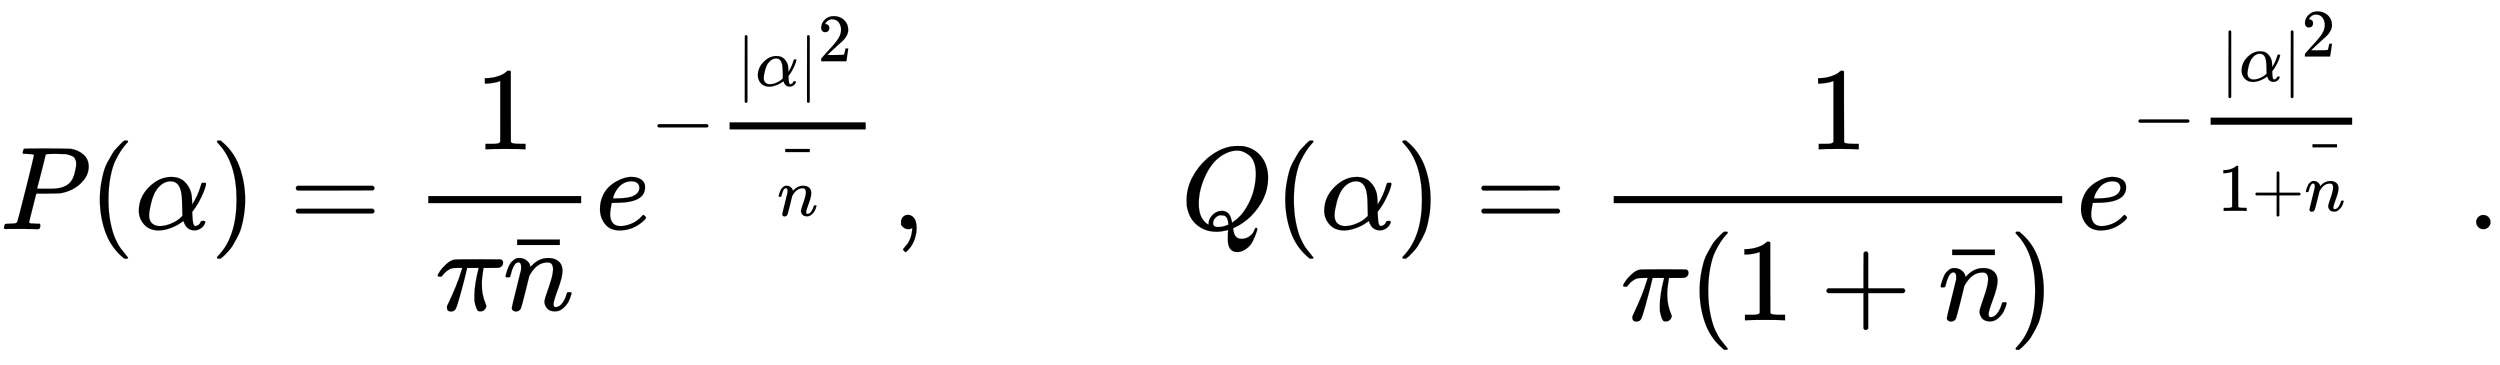 <svg xmlns:xlink="http://www.w3.org/1999/xlink" width="49.144ex" height="7.176ex" style="vertical-align: -2.671ex;" viewBox="0 -1939.5 21159.3 3089.6" role="img" focusable="false" xmlns="http://www.w3.org/2000/svg" aria-labelledby="MathJax-SVG-1-Title"><title id="MathJax-SVG-1-Title">upper P left parenthesis alpha right parenthesis equals StartFraction 1 Over pi n overbar EndFraction e Superscript minus StartFraction StartAbsoluteValue alpha EndAbsoluteValue squared Over n overbar EndFraction Baseline comma upper Q left parenthesis alpha right parenthesis equals StartFraction 1 Over pi left parenthesis 1 plus n overbar right parenthesis EndFraction e Superscript minus StartFraction StartAbsoluteValue alpha EndAbsoluteValue squared Over 1 plus n overbar EndFraction Baseline period</title><defs aria-hidden="true"><path stroke-width="1" id="E1-MJMATHI-50" d="M287 628Q287 635 230 637Q206 637 199 638T192 648Q192 649 194 659Q200 679 203 681T397 683Q587 682 600 680Q664 669 707 631T751 530Q751 453 685 389Q616 321 507 303Q500 302 402 301H307L277 182Q247 66 247 59Q247 55 248 54T255 50T272 48T305 46H336Q342 37 342 35Q342 19 335 5Q330 0 319 0Q316 0 282 1T182 2Q120 2 87 2T51 1Q33 1 33 11Q33 13 36 25Q40 41 44 43T67 46Q94 46 127 49Q141 52 146 61Q149 65 218 339T287 628ZM645 554Q645 567 643 575T634 597T609 619T560 635Q553 636 480 637Q463 637 445 637T416 636T404 636Q391 635 386 627Q384 621 367 550T332 412T314 344Q314 342 395 342H407H430Q542 342 590 392Q617 419 631 471T645 554Z"></path><path stroke-width="1" id="E1-MJMAIN-28" d="M94 250Q94 319 104 381T127 488T164 576T202 643T244 695T277 729T302 750H315H319Q333 750 333 741Q333 738 316 720T275 667T226 581T184 443T167 250T184 58T225 -81T274 -167T316 -220T333 -241Q333 -250 318 -250H315H302L274 -226Q180 -141 137 -14T94 250Z"></path><path stroke-width="1" id="E1-MJMATHI-3B1" d="M34 156Q34 270 120 356T309 442Q379 442 421 402T478 304Q484 275 485 237V208Q534 282 560 374Q564 388 566 390T582 393Q603 393 603 385Q603 376 594 346T558 261T497 161L486 147L487 123Q489 67 495 47T514 26Q528 28 540 37T557 60Q559 67 562 68T577 70Q597 70 597 62Q597 56 591 43Q579 19 556 5T512 -10H505Q438 -10 414 62L411 69L400 61Q390 53 370 41T325 18T267 -2T203 -11Q124 -11 79 39T34 156ZM208 26Q257 26 306 47T379 90L403 112Q401 255 396 290Q382 405 304 405Q235 405 183 332Q156 292 139 224T121 120Q121 71 146 49T208 26Z"></path><path stroke-width="1" id="E1-MJMAIN-29" d="M60 749L64 750Q69 750 74 750H86L114 726Q208 641 251 514T294 250Q294 182 284 119T261 12T224 -76T186 -143T145 -194T113 -227T90 -246Q87 -249 86 -250H74Q66 -250 63 -250T58 -247T55 -238Q56 -237 66 -225Q221 -64 221 250T66 725Q56 737 55 738Q55 746 60 749Z"></path><path stroke-width="1" id="E1-MJMAIN-3D" d="M56 347Q56 360 70 367H707Q722 359 722 347Q722 336 708 328L390 327H72Q56 332 56 347ZM56 153Q56 168 72 173H708Q722 163 722 153Q722 140 707 133H70Q56 140 56 153Z"></path><path stroke-width="1" id="E1-MJMAIN-31" d="M213 578L200 573Q186 568 160 563T102 556H83V602H102Q149 604 189 617T245 641T273 663Q275 666 285 666Q294 666 302 660V361L303 61Q310 54 315 52T339 48T401 46H427V0H416Q395 3 257 3Q121 3 100 0H88V46H114Q136 46 152 46T177 47T193 50T201 52T207 57T213 61V578Z"></path><path stroke-width="1" id="E1-MJMATHI-3C0" d="M132 -11Q98 -11 98 22V33L111 61Q186 219 220 334L228 358H196Q158 358 142 355T103 336Q92 329 81 318T62 297T53 285Q51 284 38 284Q19 284 19 294Q19 300 38 329T93 391T164 429Q171 431 389 431Q549 431 553 430Q573 423 573 402Q573 371 541 360Q535 358 472 358H408L405 341Q393 269 393 222Q393 170 402 129T421 65T431 37Q431 20 417 5T381 -10Q370 -10 363 -7T347 17T331 77Q330 86 330 121Q330 170 339 226T357 318T367 358H269L268 354Q268 351 249 275T206 114T175 17Q164 -11 132 -11Z"></path><path stroke-width="1" id="E1-MJMATHI-6E" d="M21 287Q22 293 24 303T36 341T56 388T89 425T135 442Q171 442 195 424T225 390T231 369Q231 367 232 367L243 378Q304 442 382 442Q436 442 469 415T503 336T465 179T427 52Q427 26 444 26Q450 26 453 27Q482 32 505 65T540 145Q542 153 560 153Q580 153 580 145Q580 144 576 130Q568 101 554 73T508 17T439 -10Q392 -10 371 17T350 73Q350 92 386 193T423 345Q423 404 379 404H374Q288 404 229 303L222 291L189 157Q156 26 151 16Q138 -11 108 -11Q95 -11 87 -5T76 7T74 17Q74 30 112 180T152 343Q153 348 153 366Q153 405 129 405Q91 405 66 305Q60 285 60 284Q58 278 41 278H27Q21 284 21 287Z"></path><path stroke-width="1" id="E1-MJMAIN-AF" d="M69 544V590H430V544H69Z"></path><path stroke-width="1" id="E1-MJMATHI-65" d="M39 168Q39 225 58 272T107 350T174 402T244 433T307 442H310Q355 442 388 420T421 355Q421 265 310 237Q261 224 176 223Q139 223 138 221Q138 219 132 186T125 128Q125 81 146 54T209 26T302 45T394 111Q403 121 406 121Q410 121 419 112T429 98T420 82T390 55T344 24T281 -1T205 -11Q126 -11 83 42T39 168ZM373 353Q367 405 305 405Q272 405 244 391T199 357T170 316T154 280T149 261Q149 260 169 260Q282 260 327 284T373 353Z"></path><path stroke-width="1" id="E1-MJMAIN-2212" d="M84 237T84 250T98 270H679Q694 262 694 250T679 230H98Q84 237 84 250Z"></path><path stroke-width="1" id="E1-MJMAIN-7C" d="M139 -249H137Q125 -249 119 -235V251L120 737Q130 750 139 750Q152 750 159 735V-235Q151 -249 141 -249H139Z"></path><path stroke-width="1" id="E1-MJMAIN-32" d="M109 429Q82 429 66 447T50 491Q50 562 103 614T235 666Q326 666 387 610T449 465Q449 422 429 383T381 315T301 241Q265 210 201 149L142 93L218 92Q375 92 385 97Q392 99 409 186V189H449V186Q448 183 436 95T421 3V0H50V19V31Q50 38 56 46T86 81Q115 113 136 137Q145 147 170 174T204 211T233 244T261 278T284 308T305 340T320 369T333 401T340 431T343 464Q343 527 309 573T212 619Q179 619 154 602T119 569T109 550Q109 549 114 549Q132 549 151 535T170 489Q170 464 154 447T109 429Z"></path><path stroke-width="1" id="E1-MJMAIN-2C" d="M78 35T78 60T94 103T137 121Q165 121 187 96T210 8Q210 -27 201 -60T180 -117T154 -158T130 -185T117 -194Q113 -194 104 -185T95 -172Q95 -168 106 -156T131 -126T157 -76T173 -3V9L172 8Q170 7 167 6T161 3T152 1T140 0Q113 0 96 17Z"></path><path stroke-width="1" id="E1-MJMATHI-51" d="M399 -80Q399 -47 400 -30T402 -11V-7L387 -11Q341 -22 303 -22Q208 -22 138 35T51 201Q50 209 50 244Q50 346 98 438T227 601Q351 704 476 704Q514 704 524 703Q621 689 680 617T740 435Q740 255 592 107Q529 47 461 16L444 8V3Q444 2 449 -24T470 -66T516 -82Q551 -82 583 -60T625 -3Q631 11 638 11Q647 11 649 2Q649 -6 639 -34T611 -100T557 -165T481 -194Q399 -194 399 -87V-80ZM636 468Q636 523 621 564T580 625T530 655T477 665Q429 665 379 640Q277 591 215 464T153 216Q153 110 207 59Q231 38 236 38V46Q236 86 269 120T347 155Q372 155 390 144T417 114T429 82T435 55L448 64Q512 108 557 185T619 334T636 468ZM314 18Q362 18 404 39L403 49Q399 104 366 115Q354 117 347 117Q344 117 341 117T337 118Q317 118 296 98T274 52Q274 18 314 18Z"></path><path stroke-width="1" id="E1-MJMAIN-2B" d="M56 237T56 250T70 270H369V420L370 570Q380 583 389 583Q402 583 409 568V270H707Q722 262 722 250T707 230H409V-68Q401 -82 391 -82H389H387Q375 -82 369 -68V230H70Q56 237 56 250Z"></path><path stroke-width="1" id="E1-MJMAIN-2E" d="M78 60Q78 84 95 102T138 120Q162 120 180 104T199 61Q199 36 182 18T139 0T96 17T78 60Z"></path></defs><g stroke="currentColor" fill="currentColor" stroke-width="0" transform="matrix(1 0 0 -1 0 0)" aria-hidden="true"> <use xlink:href="#E1-MJMATHI-50" x="0" y="0"></use> <use xlink:href="#E1-MJMAIN-28" x="751" y="0"></use> <use xlink:href="#E1-MJMATHI-3B1" x="1141" y="0"></use> <use xlink:href="#E1-MJMAIN-29" x="1781" y="0"></use> <use xlink:href="#E1-MJMAIN-3D" x="2448" y="0"></use><g transform="translate(3505,0)"><g transform="translate(120,0)"><rect stroke="none" width="1294" height="60" x="0" y="220"></rect> <use xlink:href="#E1-MJMAIN-31" x="396" y="676"></use><g transform="translate(60,-686)"> <use xlink:href="#E1-MJMATHI-3C0" x="0" y="0"></use><g transform="translate(573,0)"> <use xlink:href="#E1-MJMATHI-6E" x="0" y="0"></use> <use xlink:href="#E1-MJMAIN-AF" x="50" y="8"></use></g></g></g></g><g transform="translate(5039,0)"> <use xlink:href="#E1-MJMATHI-65" x="0" y="0"></use><g transform="translate(466,698)"> <use transform="scale(0.707)" xlink:href="#E1-MJMAIN-2212" x="0" y="0"></use><g transform="translate(550,0)"><g transform="translate(120,0)"><rect stroke="none" width="1152" height="60" x="0" y="146"></rect><g transform="translate(60,514)"> <use transform="scale(0.574)" xlink:href="#E1-MJMAIN-7C" x="0" y="0"></use> <use transform="scale(0.574)" xlink:href="#E1-MJMATHI-3B1" x="278" y="0"></use><g transform="translate(527,0)"> <use transform="scale(0.574)" xlink:href="#E1-MJMAIN-7C" x="0" y="0"></use> <use transform="scale(0.574)" xlink:href="#E1-MJMAIN-32" x="278" y="364"></use></g></g><g transform="translate(403,-584)"> <use transform="scale(0.574)" xlink:href="#E1-MJMATHI-6E" x="0" y="0"></use> <use transform="scale(0.574)" xlink:href="#E1-MJMAIN-AF" x="50" y="394"></use></g></g></g></g></g> <use xlink:href="#E1-MJMAIN-2C" x="7548" y="0"></use> <use xlink:href="#E1-MJMATHI-51" x="9993" y="0"></use> <use xlink:href="#E1-MJMAIN-28" x="10784" y="0"></use> <use xlink:href="#E1-MJMATHI-3B1" x="11174" y="0"></use> <use xlink:href="#E1-MJMAIN-29" x="11814" y="0"></use> <use xlink:href="#E1-MJMAIN-3D" x="12482" y="0"></use><g transform="translate(13538,0)"><g transform="translate(120,0)"><rect stroke="none" width="3796" height="60" x="0" y="220"></rect> <use xlink:href="#E1-MJMAIN-31" x="1647" y="676"></use><g transform="translate(60,-771)"> <use xlink:href="#E1-MJMATHI-3C0" x="0" y="0"></use> <use xlink:href="#E1-MJMAIN-28" x="573" y="0"></use> <use xlink:href="#E1-MJMAIN-31" x="963" y="0"></use> <use xlink:href="#E1-MJMAIN-2B" x="1685" y="0"></use><g transform="translate(2686,0)"> <use xlink:href="#E1-MJMATHI-6E" x="0" y="0"></use> <use xlink:href="#E1-MJMAIN-AF" x="50" y="8"></use></g> <use xlink:href="#E1-MJMAIN-29" x="3286" y="0"></use></g></g></g><g transform="translate(17574,0)"> <use xlink:href="#E1-MJMATHI-65" x="0" y="0"></use><g transform="translate(466,738)"> <use transform="scale(0.707)" xlink:href="#E1-MJMAIN-2212" x="0" y="0"></use><g transform="translate(550,0)"><g transform="translate(120,0)"><rect stroke="none" width="1198" height="60" x="0" y="146"></rect><g transform="translate(83,514)"> <use transform="scale(0.574)" xlink:href="#E1-MJMAIN-7C" x="0" y="0"></use> <use transform="scale(0.574)" xlink:href="#E1-MJMATHI-3B1" x="278" y="0"></use><g transform="translate(527,0)"> <use transform="scale(0.574)" xlink:href="#E1-MJMAIN-7C" x="0" y="0"></use> <use transform="scale(0.574)" xlink:href="#E1-MJMAIN-32" x="278" y="364"></use></g></g><g transform="translate(60,-584)"> <use transform="scale(0.574)" xlink:href="#E1-MJMAIN-31" x="0" y="0"></use> <use transform="scale(0.574)" xlink:href="#E1-MJMAIN-2B" x="500" y="0"></use><g transform="translate(734,0)"> <use transform="scale(0.574)" xlink:href="#E1-MJMATHI-6E" x="0" y="0"></use> <use transform="scale(0.574)" xlink:href="#E1-MJMAIN-AF" x="50" y="394"></use></g></g></g></g></g></g> <use xlink:href="#E1-MJMAIN-2E" x="20880" y="0"></use></g></svg>